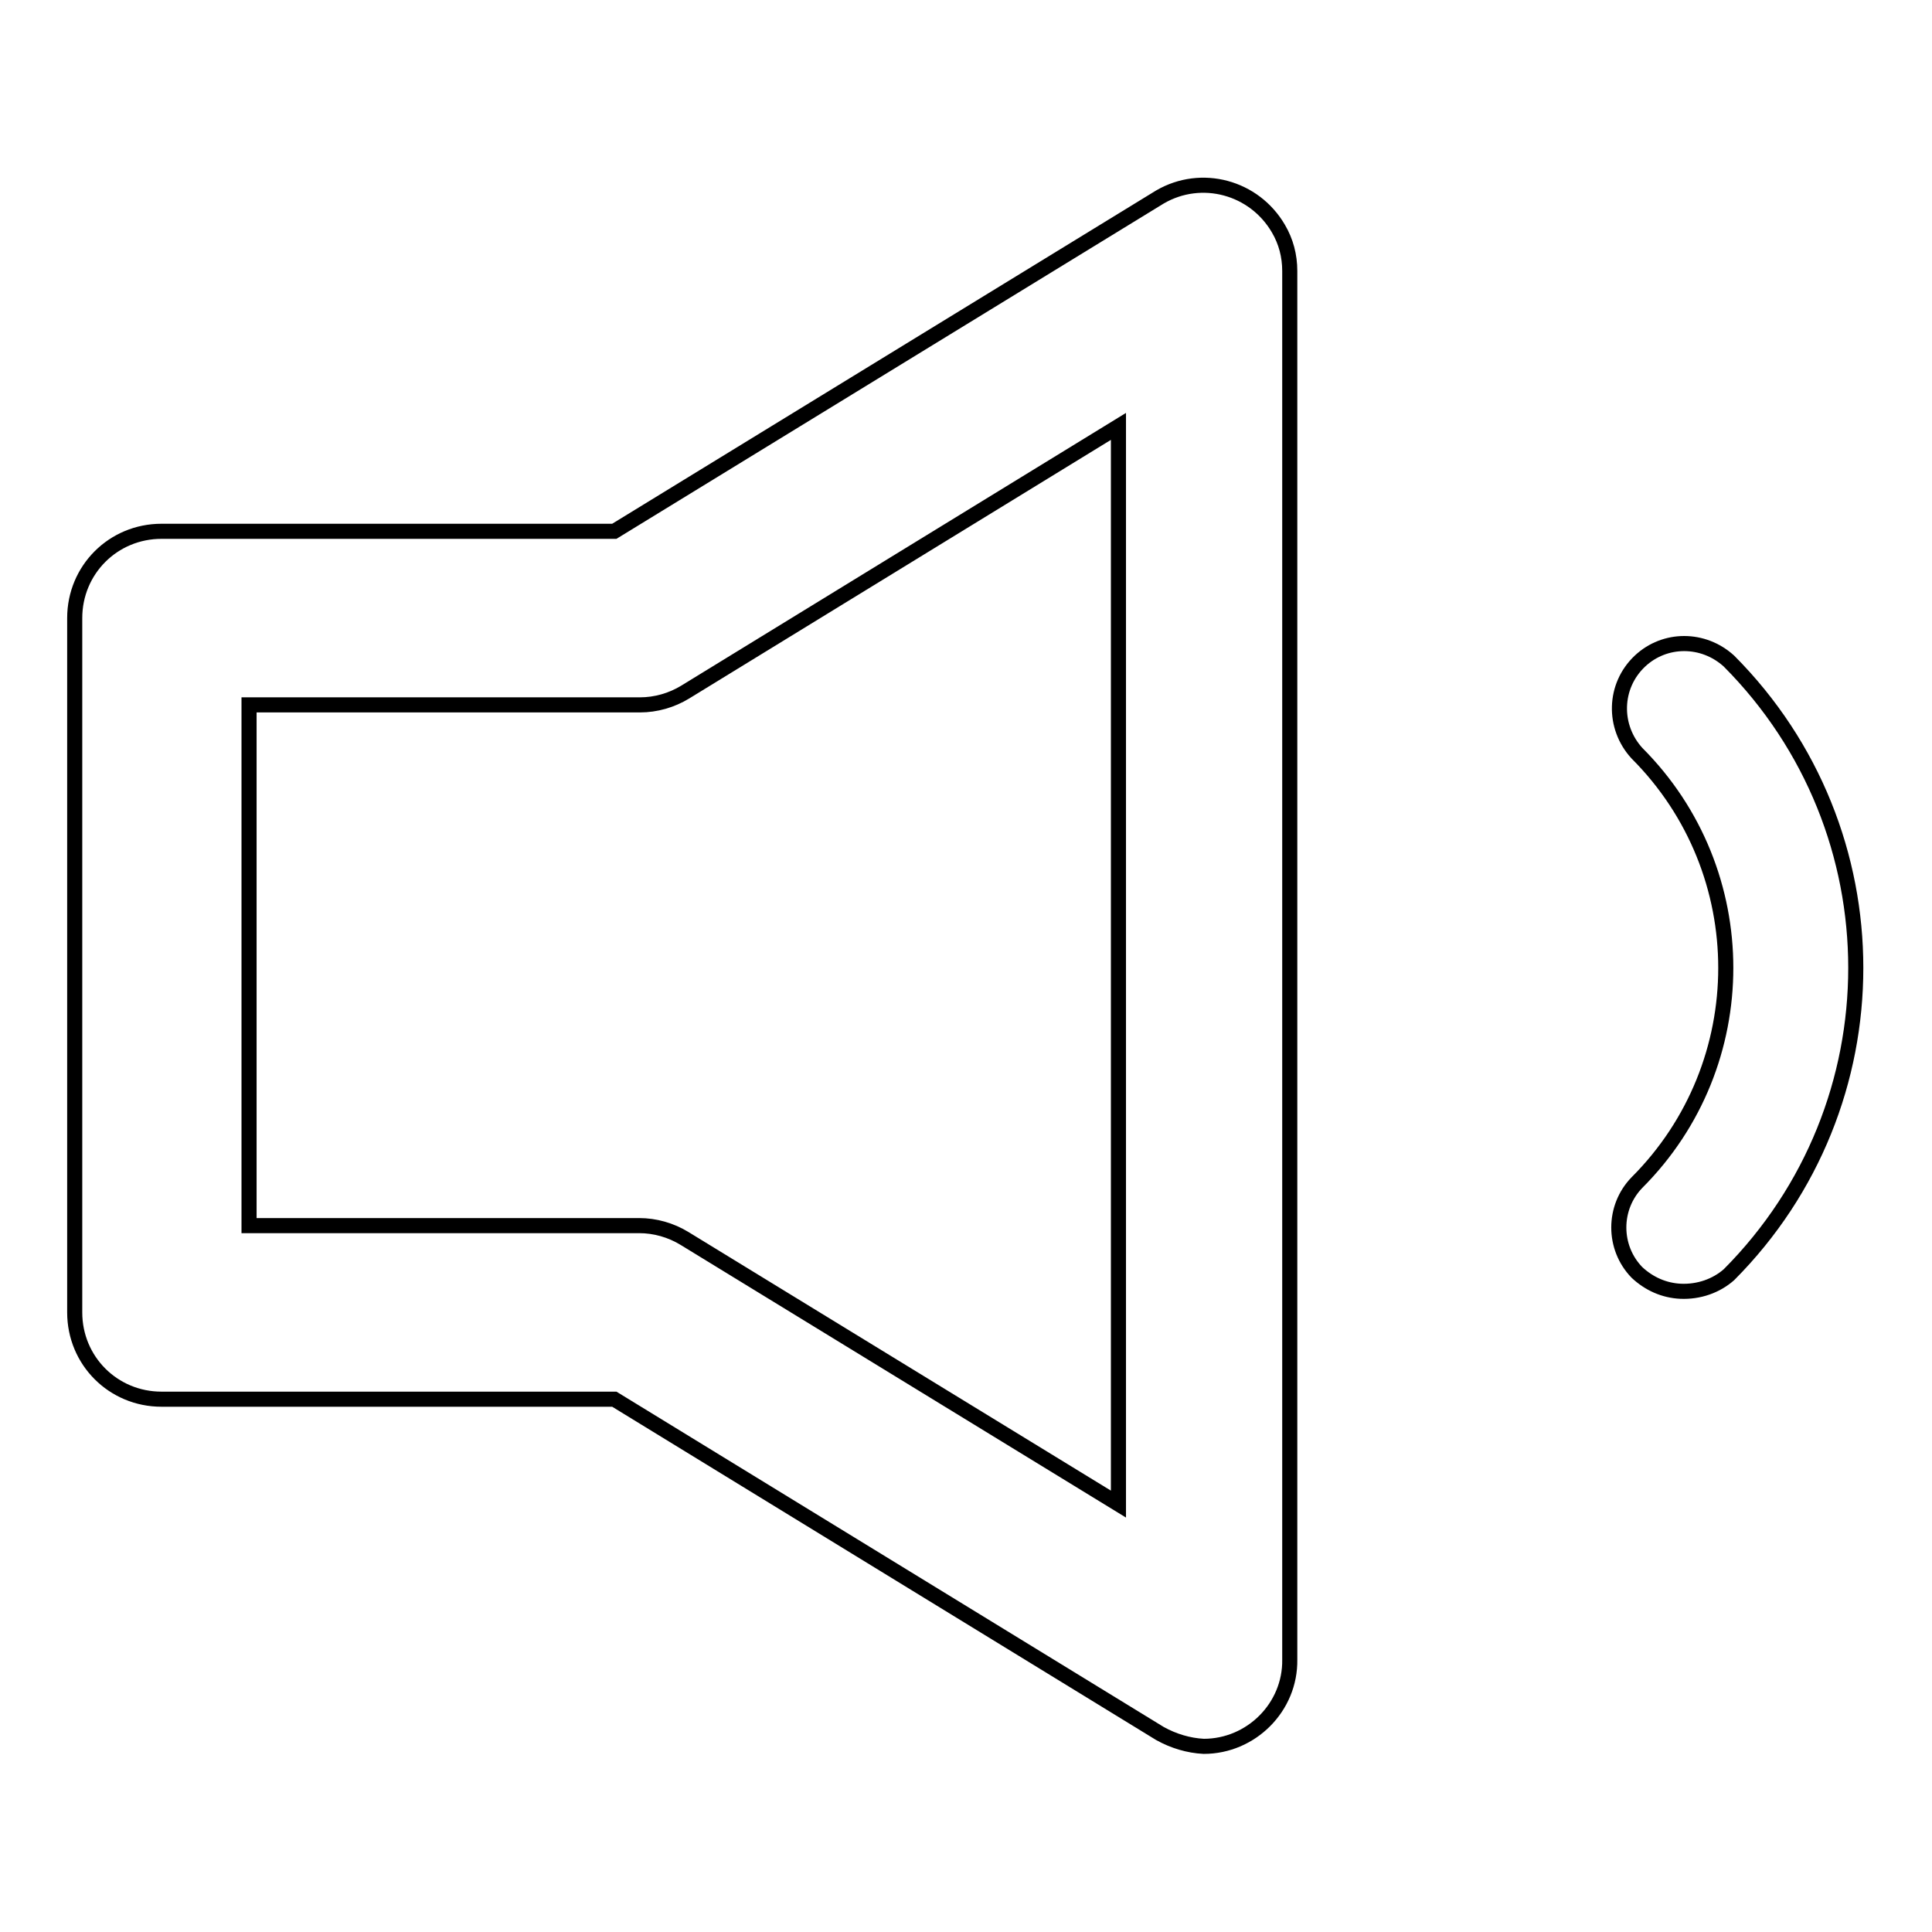 <?xml version="1.0" encoding="utf-8"?>
<!-- Svg Vector Icons : http://www.onlinewebfonts.com/icon -->
<!DOCTYPE svg PUBLIC "-//W3C//DTD SVG 1.1//EN" "http://www.w3.org/Graphics/SVG/1.1/DTD/svg11.dtd">
<svg version="1.1" xmlns="http://www.w3.org/2000/svg" xmlns:xlink="http://www.w3.org/1999/xlink" x="0px" y="0px" viewBox="0 0 256 256" enable-background="new 0 0 256 256" xml:space="preserve">
<g> <path stroke-width="2" fill-opacity="0" stroke="#000000"  d="M159.5,231.4c-2-0.1-4-0.7-5.8-1.7l-72.3-44.3h-60c-6.4,0-11.5-5.1-11.5-11.5l0,0v-92 c0-6.4,5.1-11.5,11.5-11.5h60l72.3-44.3c5.5-3.2,12.5-1.3,15.7,4.2c1,1.7,1.5,3.6,1.5,5.6v184C171,226.2,165.8,231.4,159.5,231.4z  M33,162.4h51.7c2.1,0,4.2,0.6,6,1.7l57.5,35.2V56.5L90.8,91.7c-1.8,1.1-3.9,1.7-6,1.7H33V162.4z M222.7,171.1 c-2.2-0.1-4.2-1-5.8-2.5c-3.2-3.3-3.2-8.6,0-11.9c15.7-15.7,15.7-41.2,0-56.9c0,0,0,0,0,0c-3.2-3.5-3.1-8.9,0.4-12.2 c3.3-3.1,8.4-3.1,11.8,0c22.4,22.5,22.4,58.8,0,81.3C227.4,170.4,225.1,171.2,222.7,171.1L222.7,171.1z"/></g>
</svg>